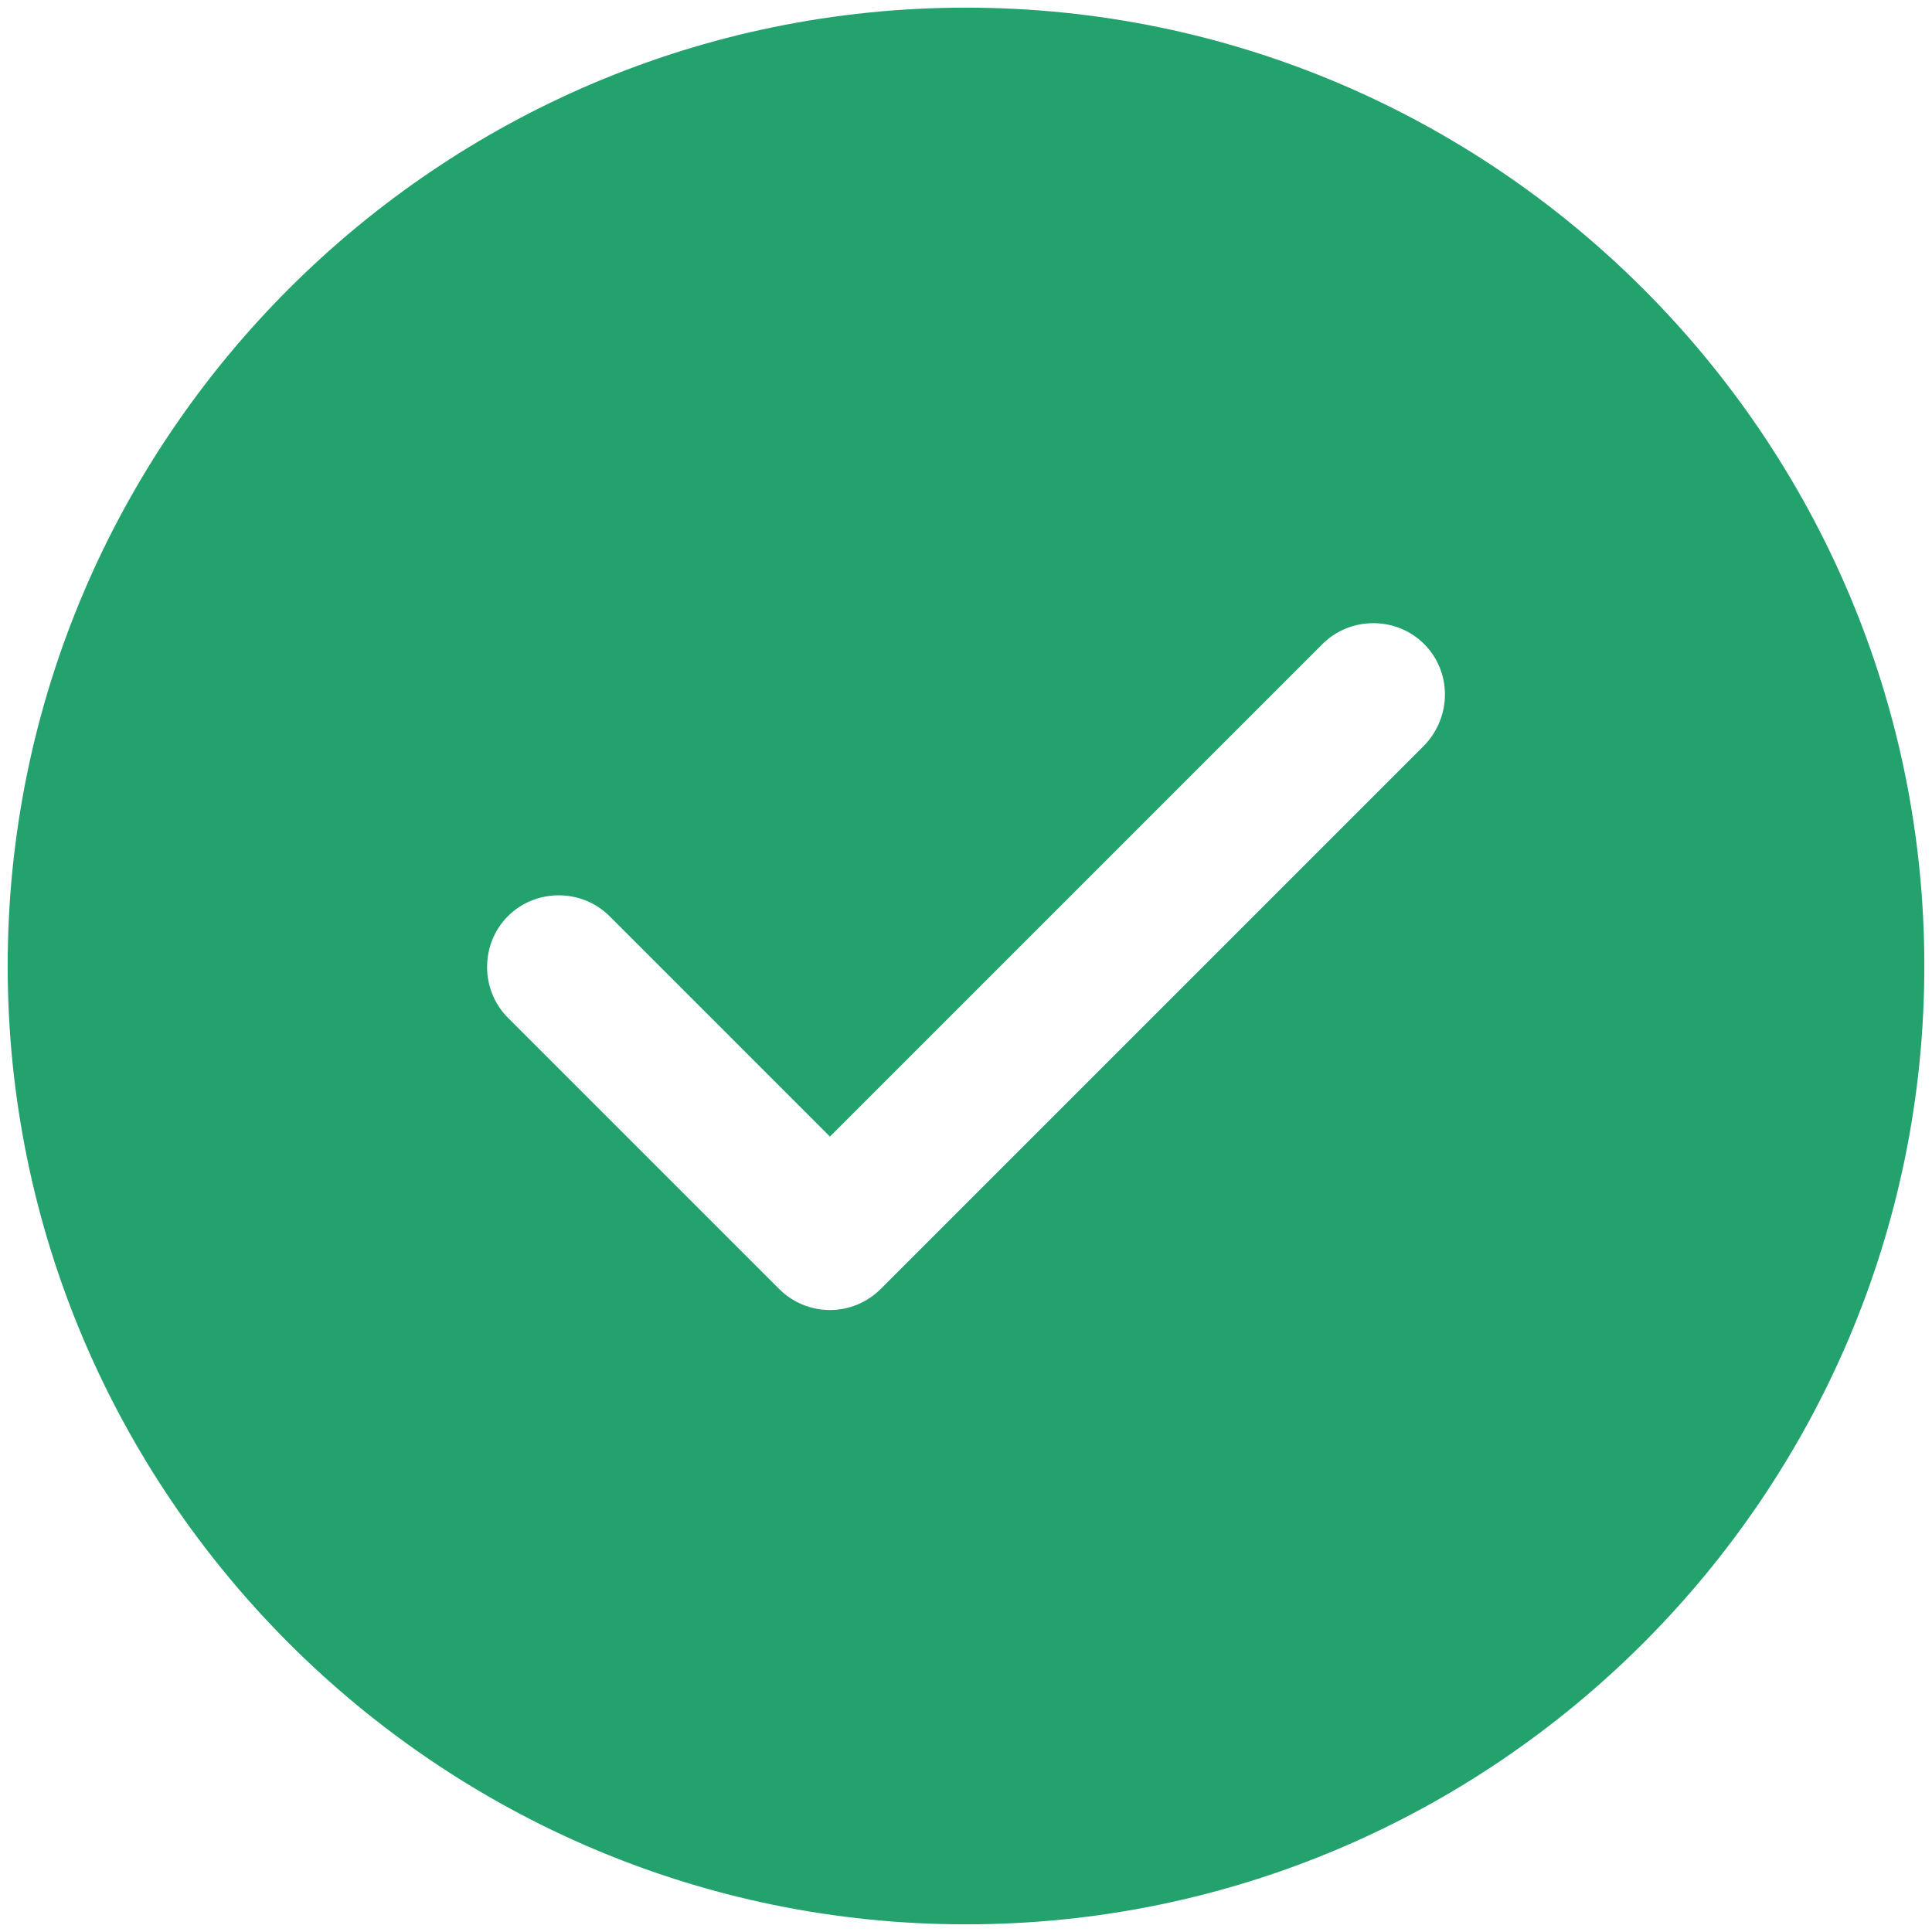 <svg xmlns="http://www.w3.org/2000/svg" width="84" height="84" viewBox="0 0 84 84" fill="none">
    <path d="M42.001 0.333C19.042 0.333 0.334 19.042 0.334 42C0.334 64.958 19.042 83.667 42.001 83.667C64.959 83.667 83.667 64.958 83.667 42C83.667 19.042 64.959 0.333 42.001 0.333ZM61.917 32.417L38.292 56.042C37.709 56.625 36.917 56.958 36.084 56.958C35.251 56.958 34.459 56.625 33.876 56.042L22.084 44.25C20.876 43.042 20.876 41.042 22.084 39.833C23.292 38.625 25.292 38.625 26.501 39.833L36.084 49.417L57.501 28C58.709 26.792 60.709 26.792 61.917 28C63.126 29.208 63.126 31.167 61.917 32.417Z" fill="#23A26D"/>
</svg>